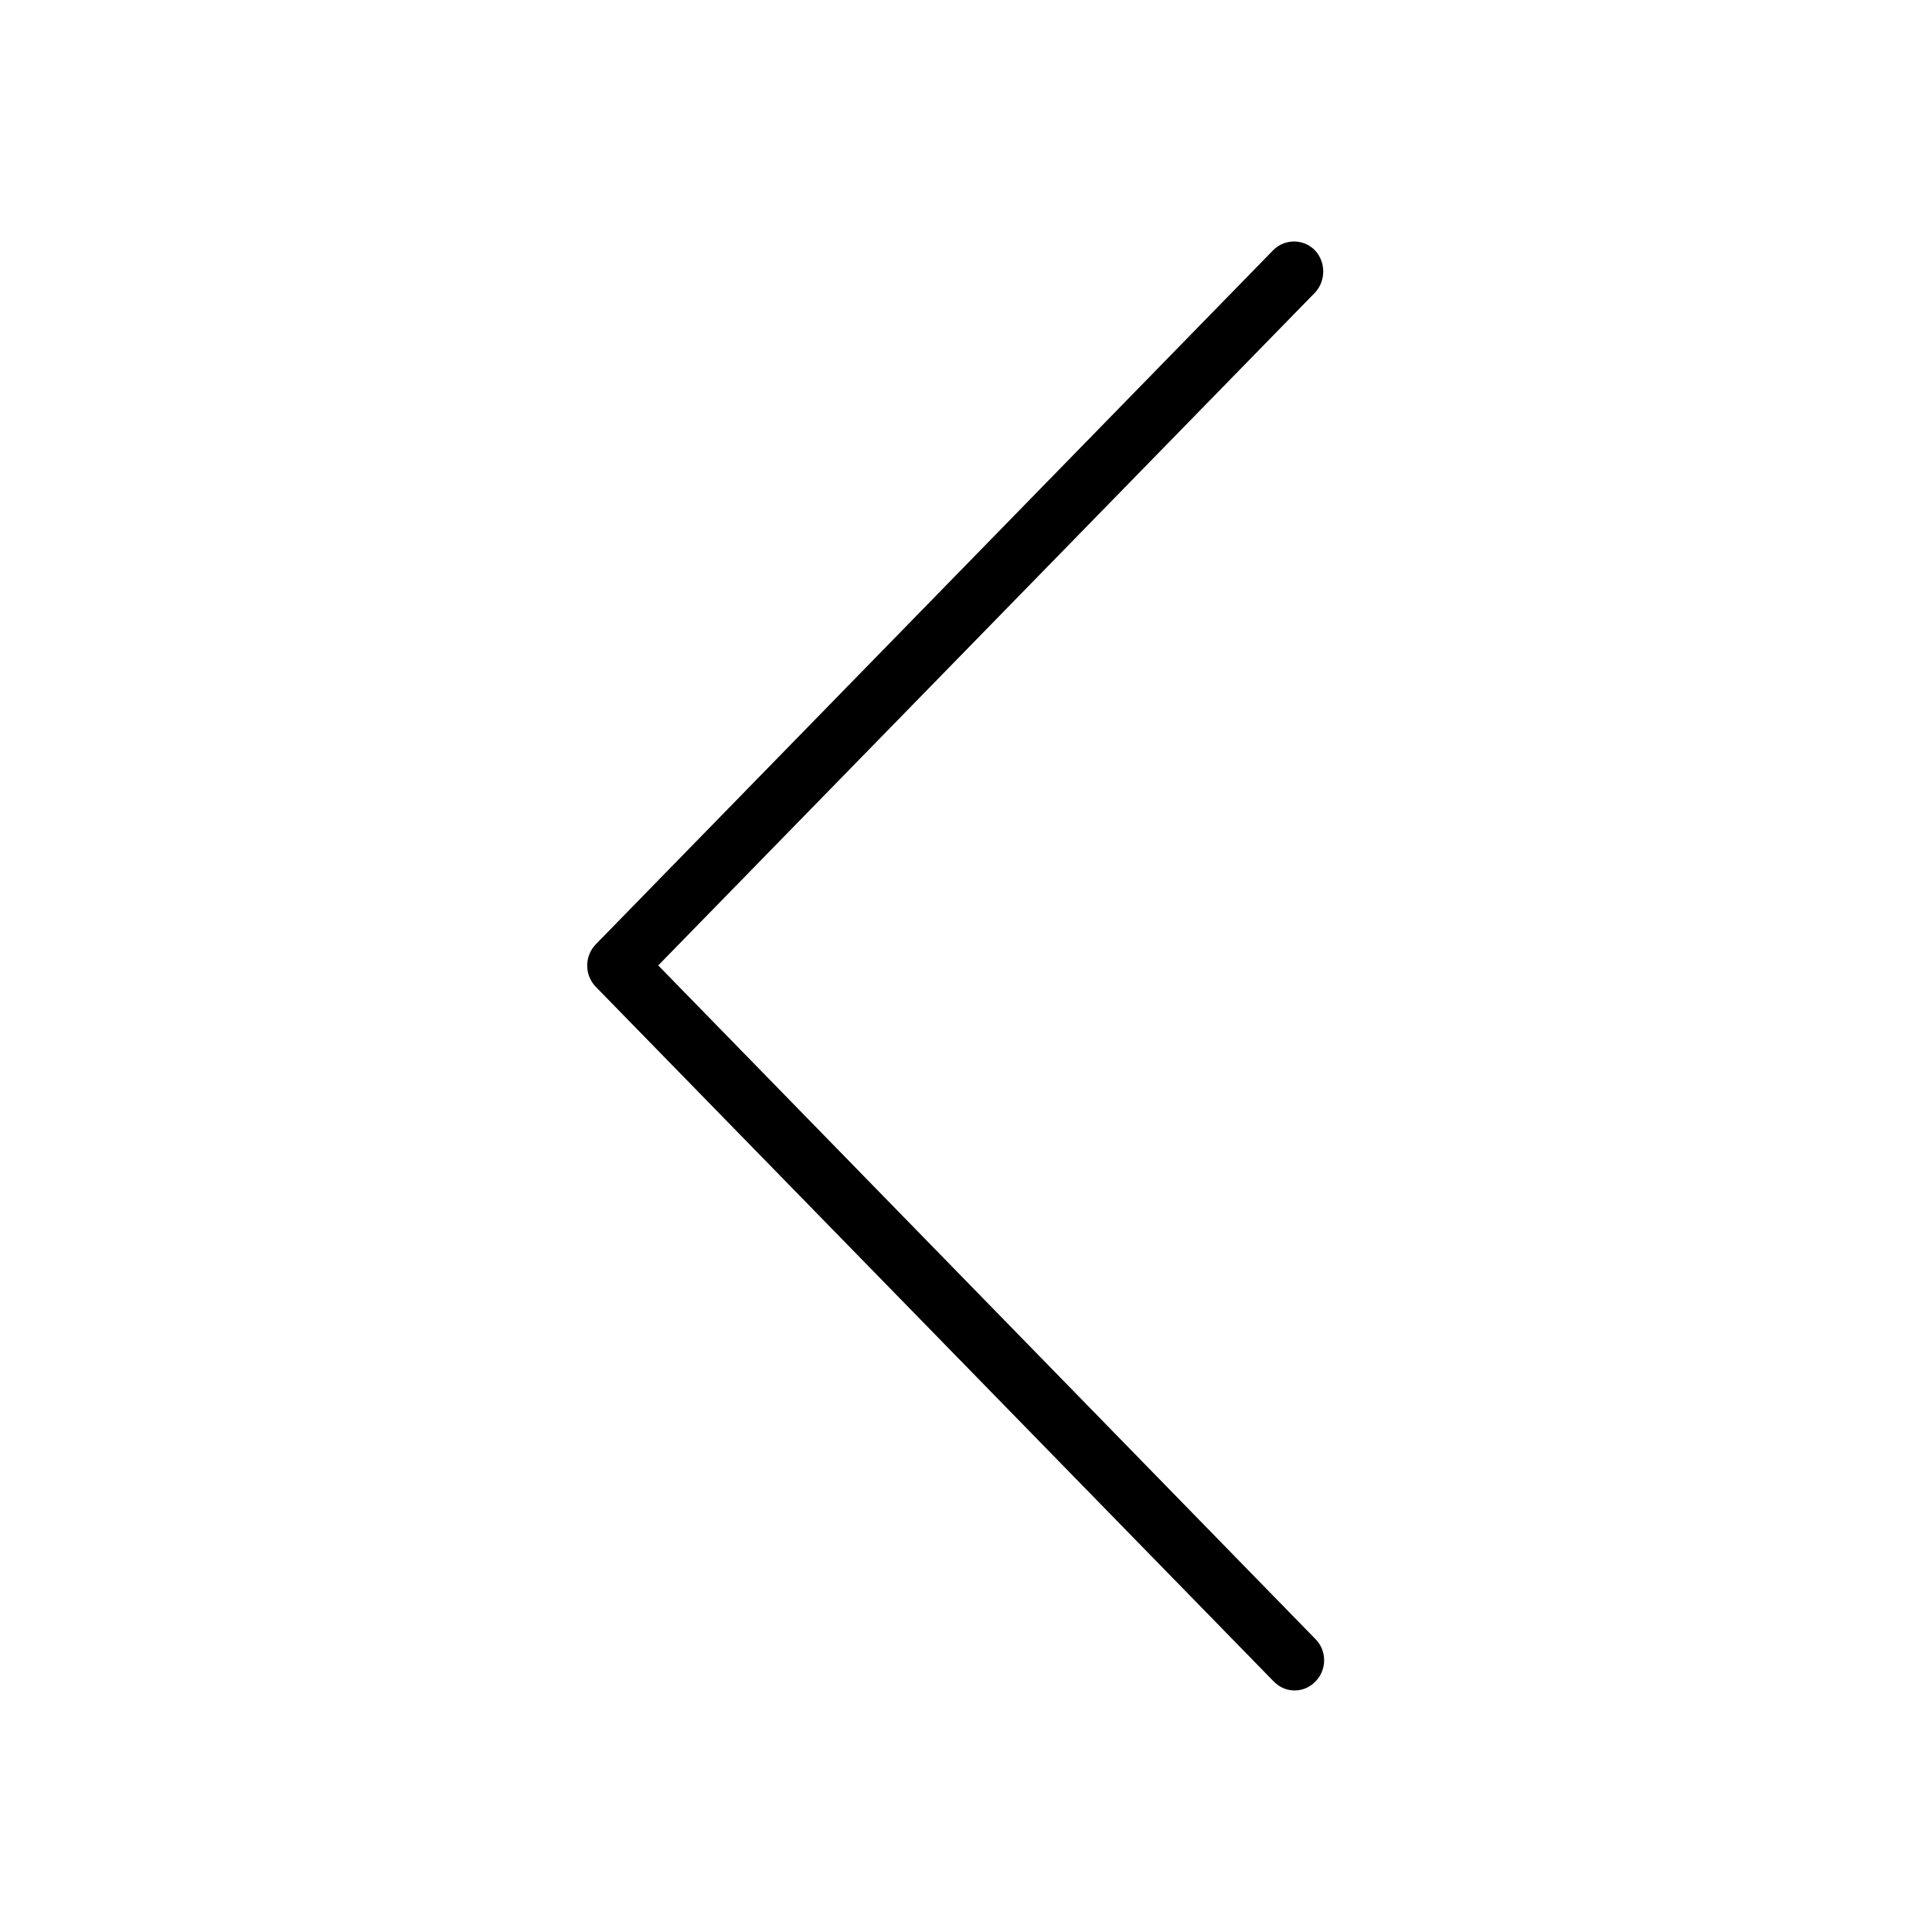 <?xml version="1.0" encoding="UTF-8"?>
<svg width="20px" height="20px" viewBox="0 0 20 20" version="1.1" xmlns="http://www.w3.org/2000/svg" xmlns:xlink="http://www.w3.org/1999/xlink">
    <title>1F6CAC77-0C9A-4FF9-94C3-02055538B32C</title>
    <g id="Page-1" stroke="none" stroke-width="1" fill="none" fill-rule="evenodd">
        <g id="Annuaire-des-professionnels" transform="translate(-645, -2455)" fill="#000000" fill-rule="nonzero">
            <g id="Petites-annonces" transform="translate(60, 749)">
                <g id="Pagination" transform="translate(585, 1706)">
                    <g id="002-chevron-droit" transform="translate(9.893, 10) scale(-1, 1) translate(-9.893, -10) translate(6.079, 2.5)">
                        <path d="M7.539,7.275 L0.524,0.087 C0.402,-0.032 0.209,-0.028 0.093,0.093 C-0.019,0.215 -0.019,0.406 0.093,0.528 L6.893,7.494 L0.093,14.464 C-0.029,14.582 -0.032,14.782 0.087,14.904 C0.203,15.029 0.398,15.032 0.517,14.91 C0.521,14.907 0.524,14.904 0.524,14.904 L7.539,7.716 C7.658,7.594 7.658,7.397 7.539,7.275 Z" id="Path"></path>
                    </g>
                </g>
            </g>
        </g>
    </g>
</svg>